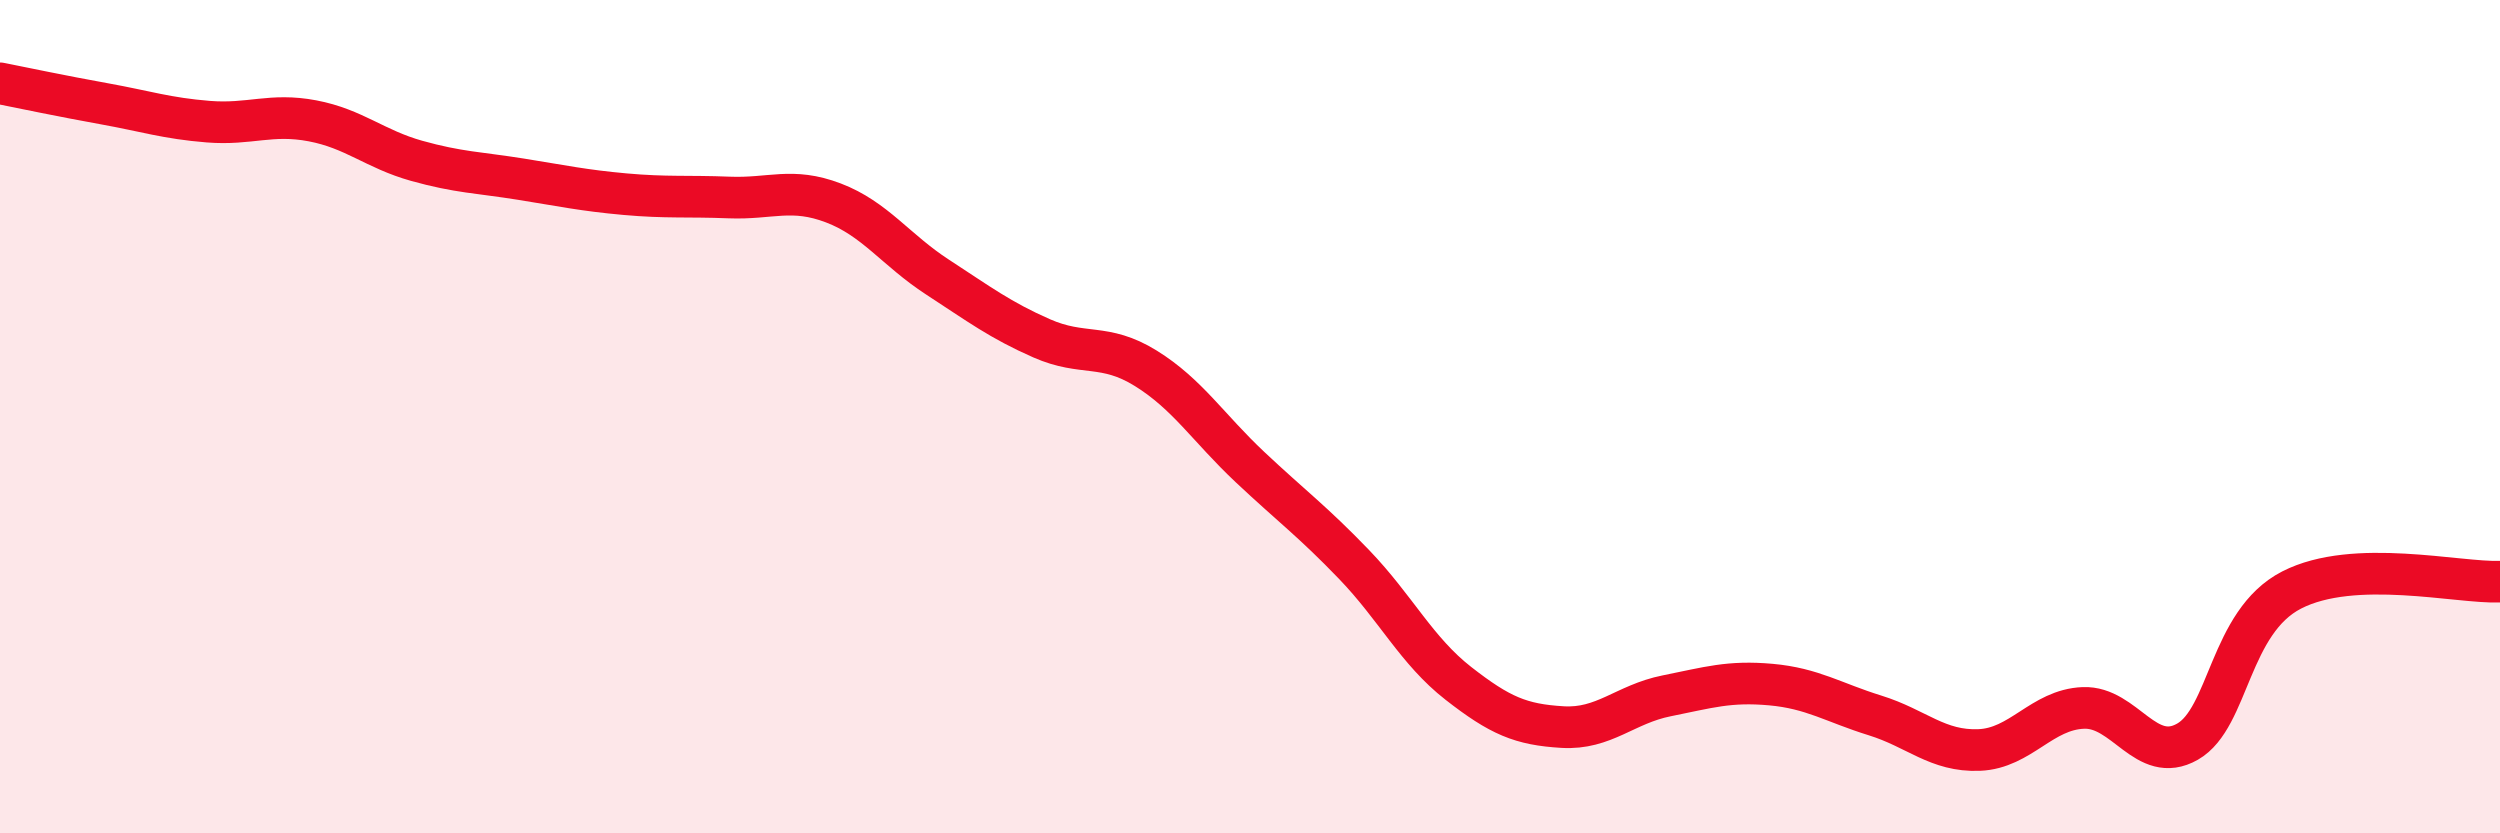 
    <svg width="60" height="20" viewBox="0 0 60 20" xmlns="http://www.w3.org/2000/svg">
      <path
        d="M 0,2 C 0.5,2.1 1.5,2.31 2.5,2.49 C 3.5,2.67 4,2.84 5,2.92 C 6,3 6.5,2.71 7.5,2.9 C 8.5,3.09 9,3.58 10,3.86 C 11,4.14 11.5,4.14 12.5,4.3 C 13.5,4.46 14,4.57 15,4.66 C 16,4.75 16.5,4.7 17.5,4.74 C 18.5,4.78 19,4.49 20,4.87 C 21,5.25 21.5,6 22.5,6.65 C 23.5,7.3 24,7.68 25,8.12 C 26,8.56 26.5,8.22 27.5,8.84 C 28.5,9.46 29,10.27 30,11.21 C 31,12.15 31.5,12.51 32.5,13.55 C 33.5,14.59 34,15.62 35,16.4 C 36,17.18 36.5,17.39 37.5,17.45 C 38.5,17.51 39,16.9 40,16.7 C 41,16.5 41.5,16.34 42.5,16.43 C 43.5,16.52 44,16.86 45,17.17 C 46,17.48 46.5,18.04 47.5,18 C 48.5,17.96 49,17.03 50,16.99 C 51,16.95 51.5,18.37 52.5,17.8 C 53.5,17.23 53.5,14.93 55,14.16 C 56.5,13.39 59,14 60,13.96L60 20L0 20Z"
        fill="#EB0A25"
        opacity="0.1"
        stroke-linecap="round"
        stroke-linejoin="round"
      />
      <path
        d="M 0,2 C 0.5,2.1 1.5,2.31 2.5,2.49 C 3.5,2.67 4,2.84 5,2.92 C 6,3 6.5,2.71 7.5,2.9 C 8.5,3.09 9,3.58 10,3.86 C 11,4.14 11.5,4.14 12.5,4.3 C 13.5,4.46 14,4.57 15,4.66 C 16,4.75 16.5,4.7 17.5,4.74 C 18.5,4.78 19,4.49 20,4.87 C 21,5.25 21.5,6 22.5,6.65 C 23.5,7.3 24,7.68 25,8.12 C 26,8.56 26.5,8.22 27.5,8.84 C 28.5,9.46 29,10.27 30,11.21 C 31,12.15 31.5,12.51 32.5,13.55 C 33.5,14.59 34,15.62 35,16.4 C 36,17.18 36.5,17.39 37.5,17.45 C 38.5,17.51 39,16.9 40,16.7 C 41,16.5 41.5,16.34 42.5,16.43 C 43.5,16.52 44,16.86 45,17.17 C 46,17.48 46.5,18.04 47.5,18 C 48.5,17.96 49,17.03 50,16.99 C 51,16.95 51.5,18.37 52.5,17.8 C 53.5,17.23 53.5,14.93 55,14.16 C 56.5,13.39 59,14 60,13.96"
        stroke="#EB0A25"
        stroke-width="1"
        fill="none"
        stroke-linecap="round"
        stroke-linejoin="round"
      />
    </svg>
  